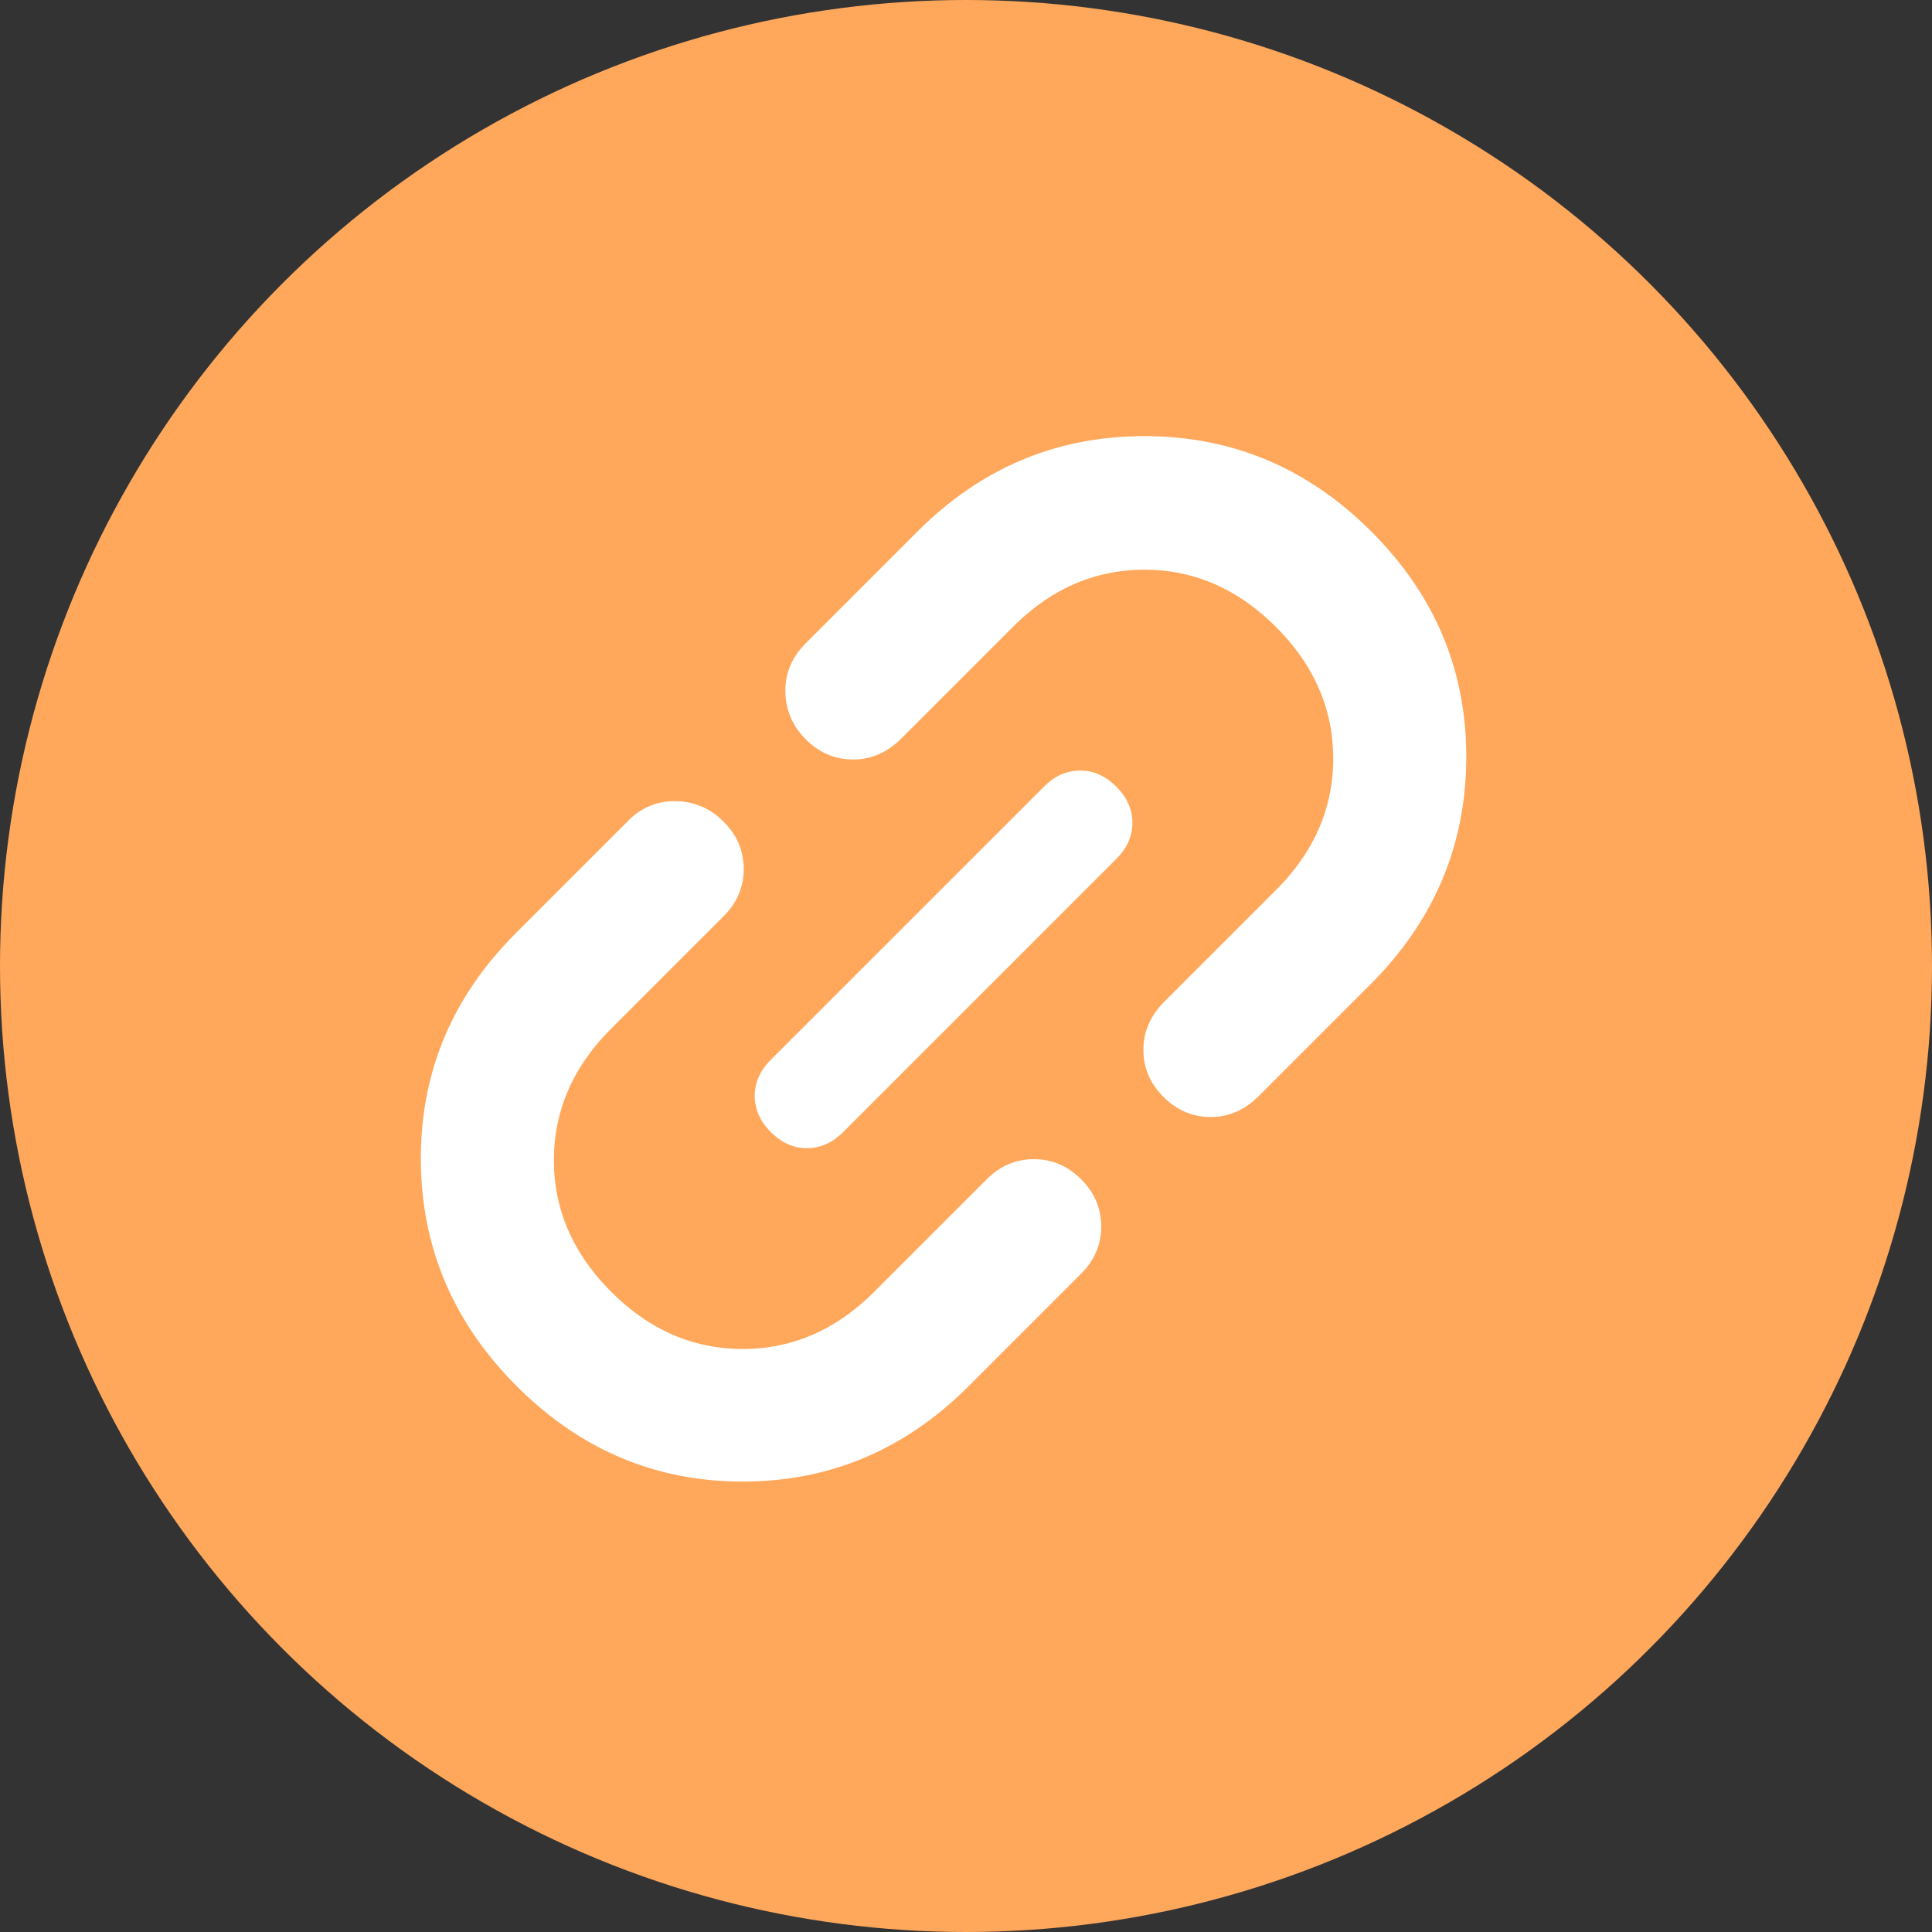 <svg xmlns="http://www.w3.org/2000/svg" width="60" height="60" fill="none"><rect width="100%" height="100%" fill="#333333" stroke="none"/><circle cx="30" cy="30" r="30" fill="#FFA85C"/><path fill="#fff" d="M30.083 43.048c-1.975 1.976-4.314 2.963-7.017 2.963-2.703 0-5.042-.987-7.018-2.963-1.975-1.975-2.968-4.32-2.978-7.032-.01-2.714.972-5.058 2.947-7.033l3.493-3.493a1.97 1.97 0 0 1 1.482-.608 2.08 2.08 0 0 1 1.481.639c.416.416.624.904.624 1.466 0 .561-.208 1.05-.624 1.466l-3.493 3.493c-1.185 1.185-1.778 2.547-1.778 4.085 0 1.539.593 2.9 1.778 4.086 1.185 1.185 2.547 1.777 4.085 1.777 1.54 0 2.901-.592 4.086-1.777l3.493-3.493c.416-.416.905-.624 1.466-.624.561 0 1.05.208 1.466.624.416.416.623.904.623 1.466 0 .56-.207 1.05-.623 1.465l-3.493 3.493Zm-3.899-7.89c-.332.333-.707.499-1.123.499-.415 0-.79-.166-1.122-.5-.333-.332-.5-.706-.5-1.122 0-.416.167-.79.5-1.123l8.483-8.482c.332-.333.707-.5 1.123-.5.415 0 .79.167 1.122.5.333.332.5.706.5 1.122 0 .416-.167.79-.5 1.123l-8.483 8.483Zm12.912-1.123c-.437.437-.936.655-1.497.655s-1.05-.208-1.466-.624c-.416-.416-.624-.904-.624-1.465 0-.562.219-1.06.655-1.497l3.462-3.462c1.185-1.185 1.778-2.547 1.778-4.086 0-1.538-.593-2.9-1.778-4.085-1.185-1.186-2.547-1.778-4.085-1.778-1.54 0-2.9.592-4.086 1.778l-3.462 3.462c-.436.436-.935.654-1.497.654-.561 0-1.05-.207-1.466-.623a2.08 2.08 0 0 1-.639-1.482c-.01-.572.203-1.076.64-1.512l3.461-3.462c1.975-1.975 4.325-2.963 7.049-2.963 2.723 0 5.073.988 7.048 2.963 1.975 1.975 2.958 4.32 2.947 7.033-.01 2.713-1.003 5.057-2.978 7.032l-3.462 3.462Z"/></svg>